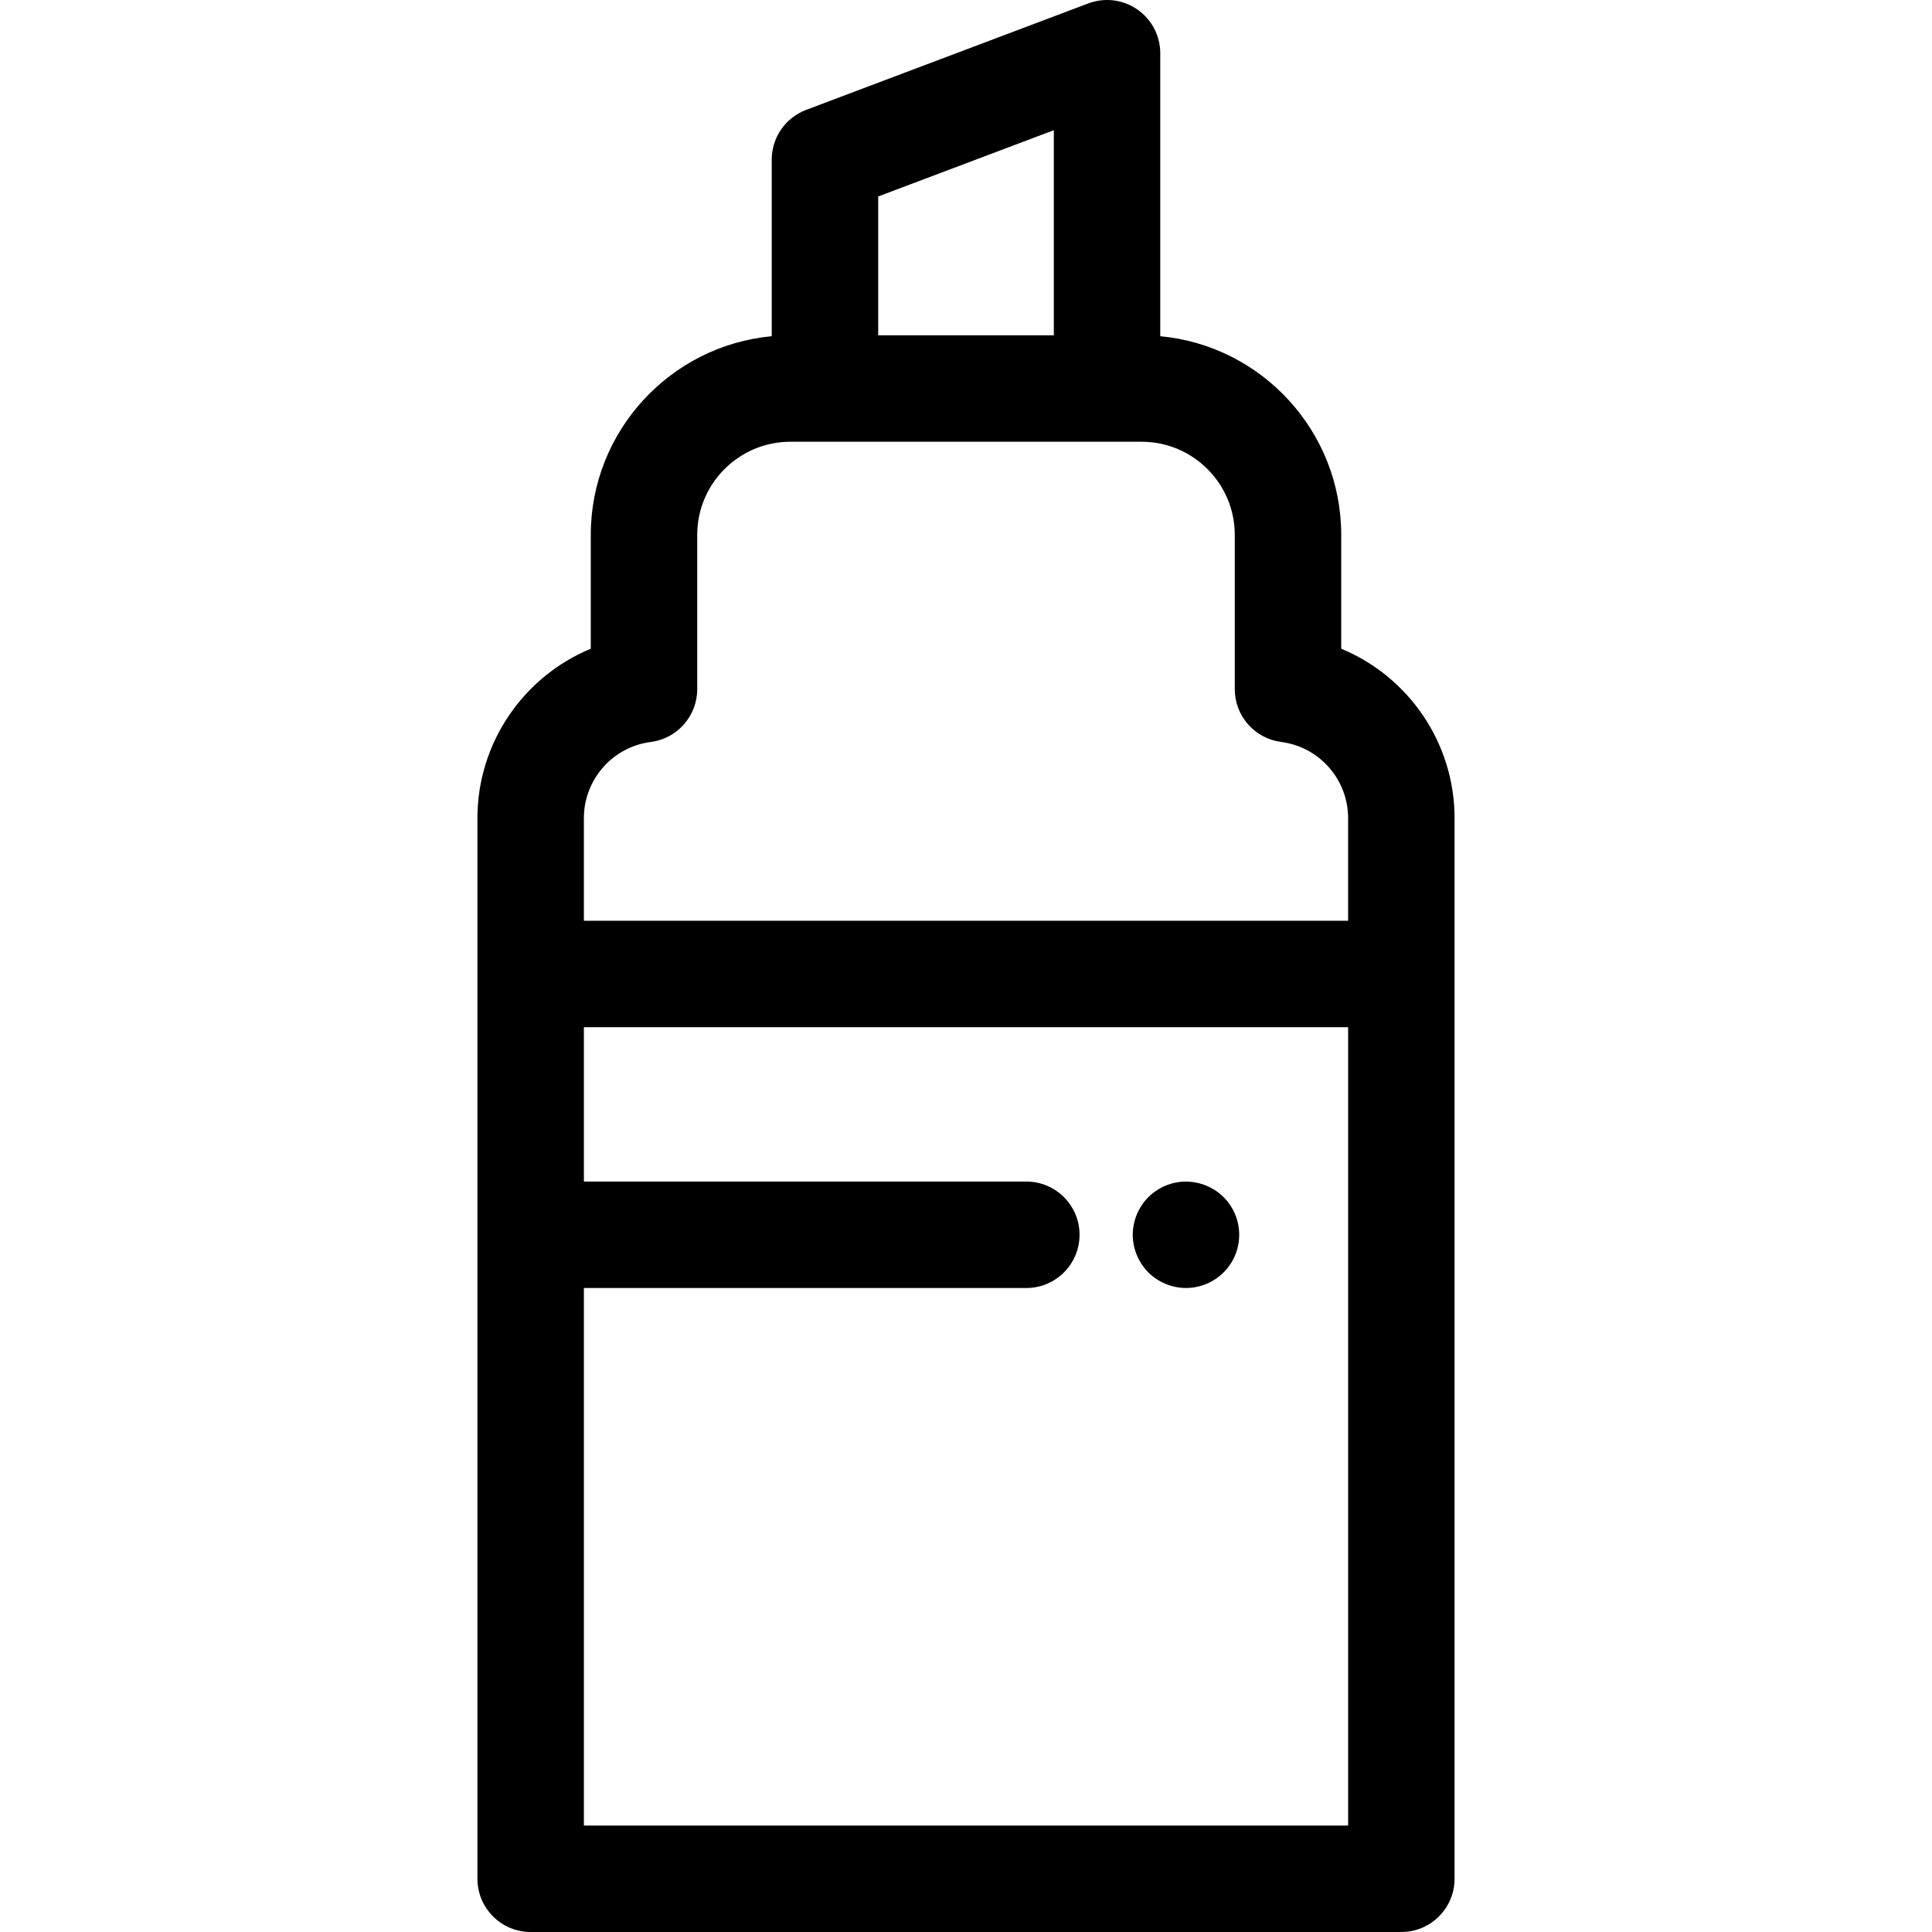 <?xml version="1.0" encoding="iso-8859-1"?>
<!-- Uploaded to: SVG Repo, www.svgrepo.com, Generator: SVG Repo Mixer Tools -->
<svg fill="#000000" height="800px" width="800px" version="1.1" id="Layer_1" xmlns="http://www.w3.org/2000/svg" xmlns:xlink="http://www.w3.org/1999/xlink" 
	 viewBox="0 0 512 512" xml:space="preserve">
<g>
	<g>
		<path d="M355.439,171.918v-30.164c0-27.5-21.098-50.156-47.956-52.654V14.106c0-4.631-2.274-8.966-6.083-11.602
			c-3.81-2.633-8.67-3.231-13.002-1.595l-74.755,28.209c-5.492,2.073-9.126,7.327-9.126,13.196v46.785
			c-26.858,2.498-47.956,25.154-47.956,52.654v30.164c-17.761,7.343-30.036,24.878-30.036,44.88v41.32v239.779
			c0,7.789,6.316,14.105,14.105,14.105h230.738c7.789,0,14.105-6.316,14.105-14.105V258.117v-41.32
			C385.475,196.794,373.2,179.26,355.439,171.918z M232.729,52.069l46.545-17.565v54.356h-46.545V52.069z M154.734,216.797h0.003
			c0-10.203,7.618-18.873,17.721-20.167c7.04-0.901,12.313-6.893,12.313-13.99v-40.887c0-13.61,11.074-24.683,24.683-24.683h9.168
			h74.755h9.168c13.61,0,24.683,11.074,24.683,24.683v40.887c0,7.097,5.274,13.089,12.313,13.99
			c10.103,1.293,17.721,9.962,17.721,20.167v27.215H154.734V216.797z M357.266,483.791L357.266,483.791H154.737V341.334h117.249
			c7.789,0,14.105-6.316,14.105-14.105c0-7.789-6.316-14.105-14.105-14.105H154.737v-40.903h202.529V483.791z"/>
	</g>
</g>
<g>
	<g>
		<path d="M328.131,324.476c-0.182-0.901-0.451-1.793-0.804-2.652c-0.353-0.848-0.79-1.664-1.298-2.426
			c-0.521-0.777-1.114-1.497-1.763-2.145c-3.271-3.272-8.138-4.781-12.722-3.849c-0.903,0.168-1.793,0.45-2.638,0.803
			c-0.86,0.353-1.678,0.791-2.439,1.298c-0.777,0.508-1.497,1.1-2.145,1.749s-1.241,1.368-1.749,2.145
			c-0.506,0.762-0.945,1.578-1.298,2.426c-0.353,0.859-0.619,1.749-0.803,2.652c-0.185,0.903-0.282,1.834-0.282,2.75
			c0,3.71,1.508,7.349,4.133,9.971c0.649,0.652,1.368,1.245,2.145,1.752c0.76,0.508,1.578,0.945,2.439,1.298
			c0.846,0.353,1.735,0.621,2.638,0.804s1.834,0.282,2.75,0.282c3.724,0,7.349-1.509,9.971-4.134
			c0.649-0.649,1.243-1.368,1.763-2.144c0.508-0.762,0.945-1.58,1.298-2.426c0.353-0.86,0.621-1.749,0.804-2.652
			c0.183-0.904,0.268-1.835,0.268-2.75C328.399,326.31,328.313,325.378,328.131,324.476z"/>
	</g>
</g>
</svg>